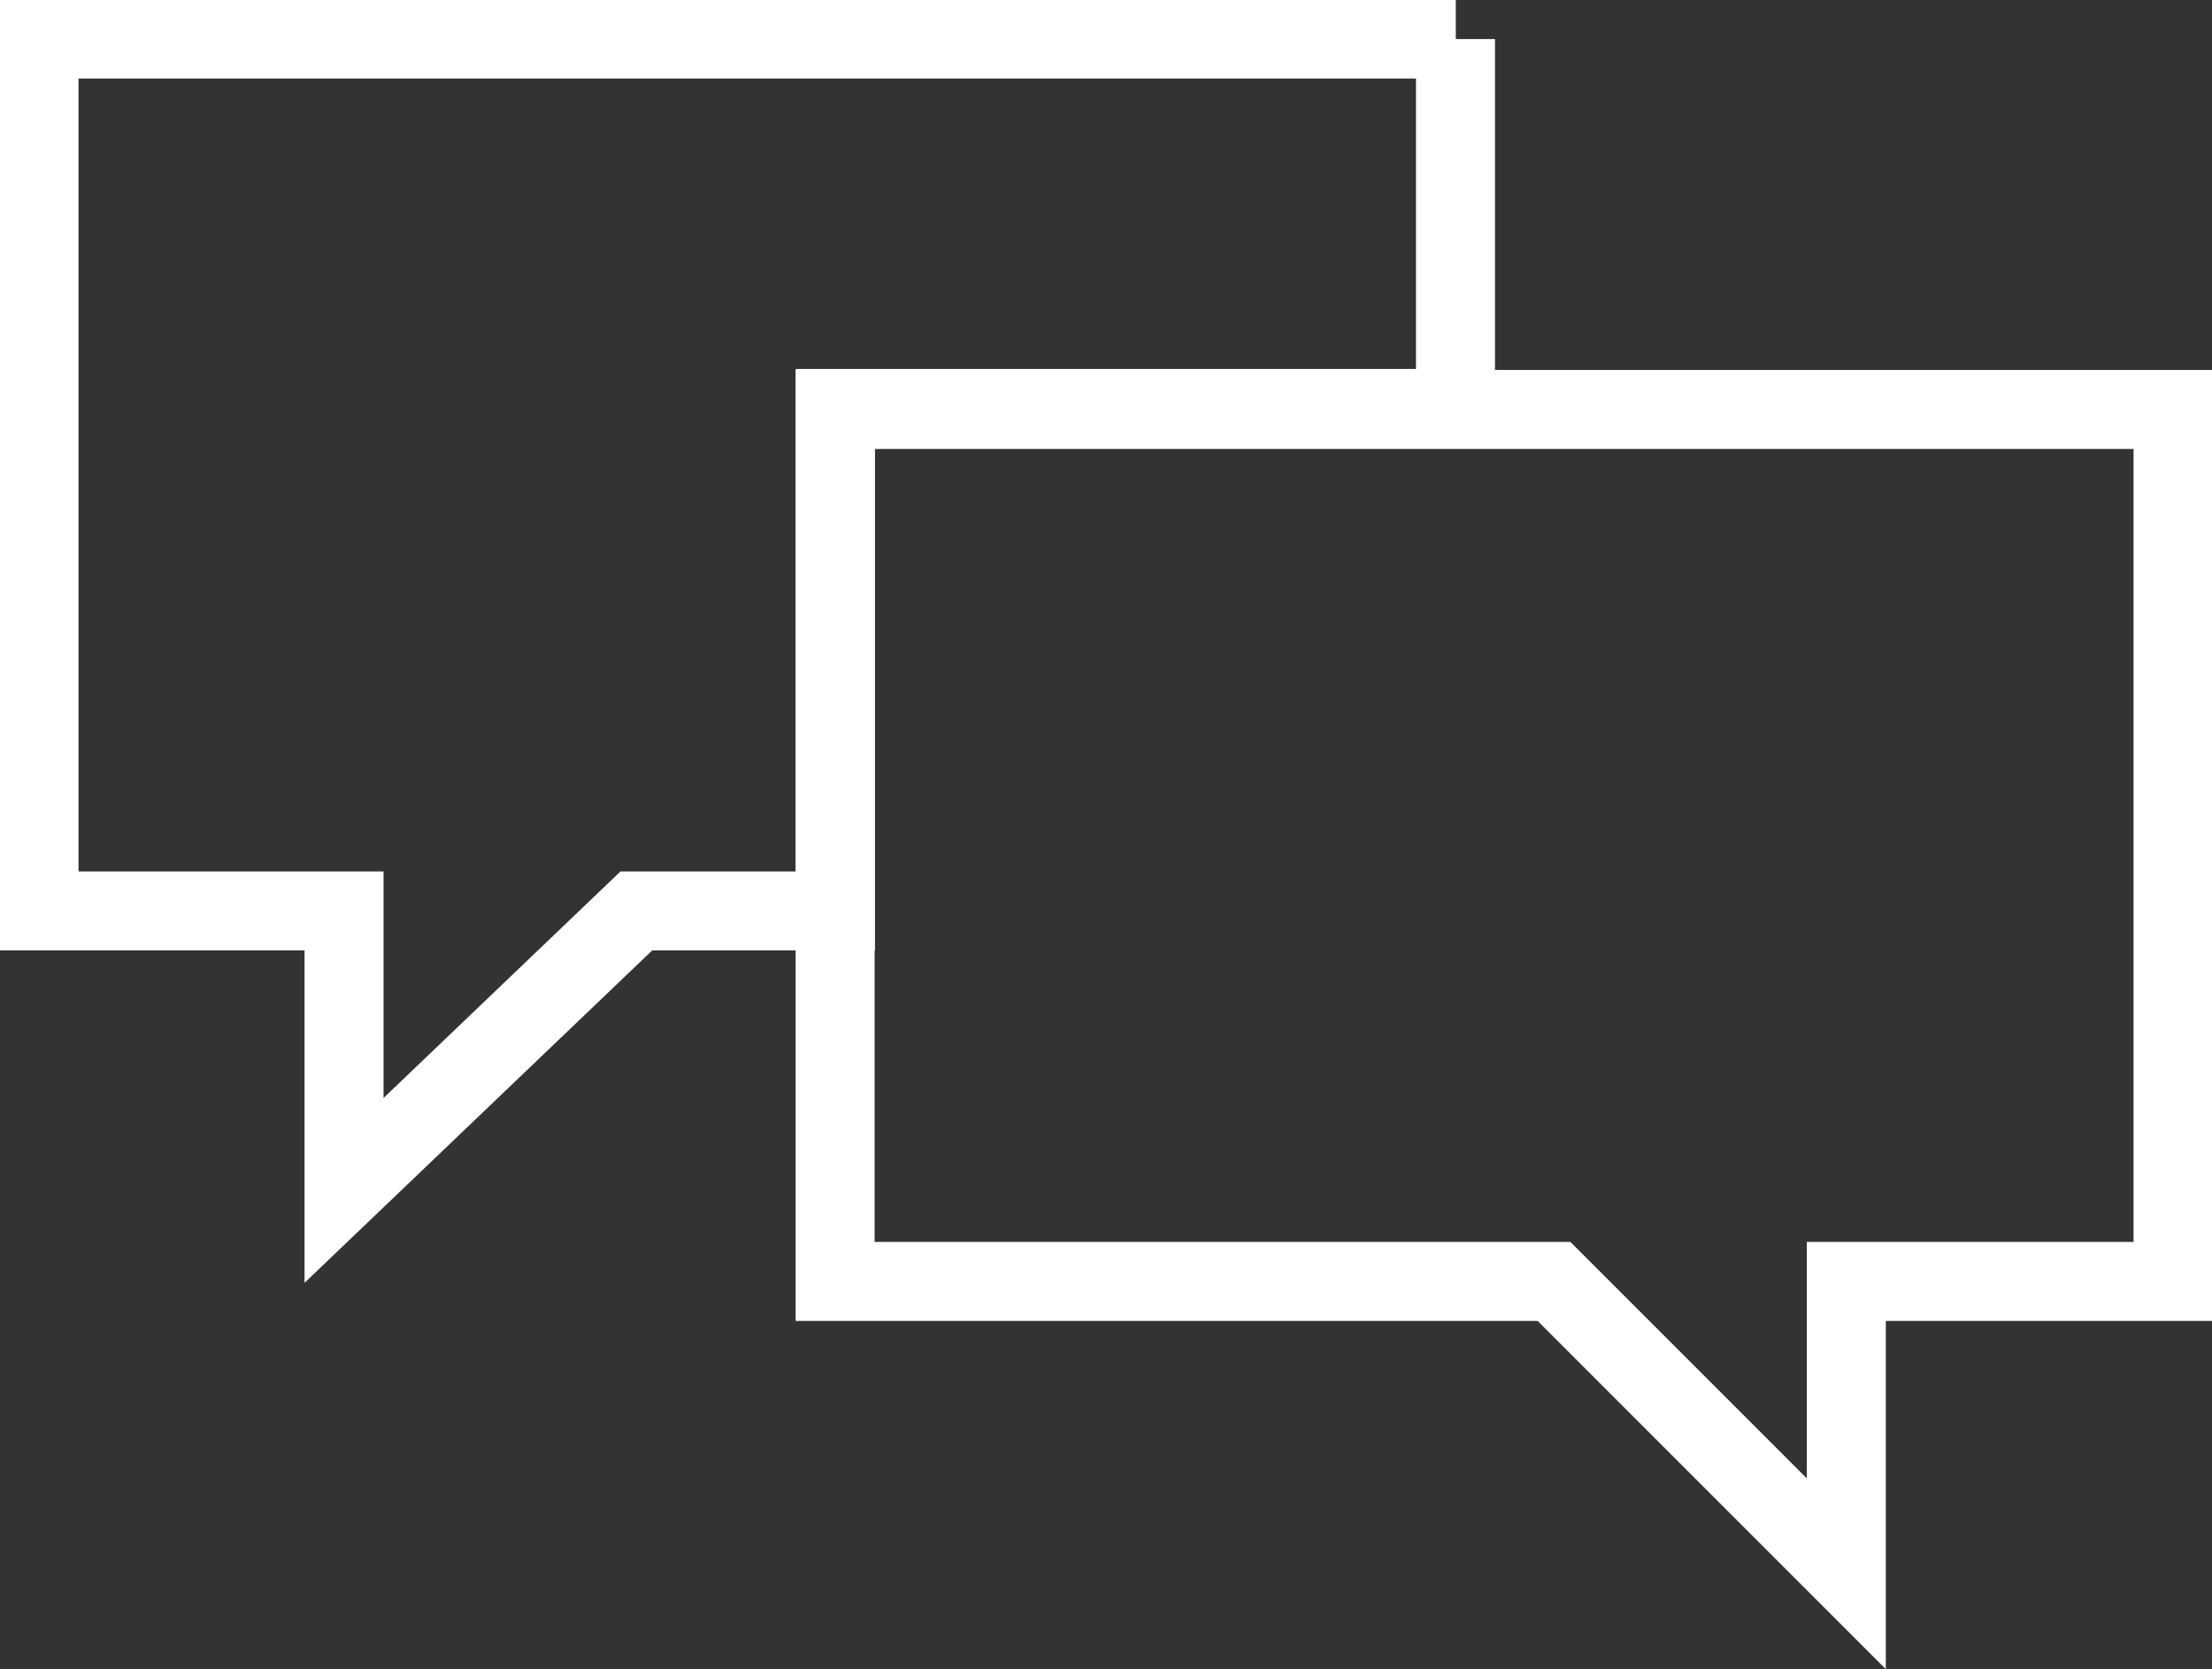 <svg id="Message_icon" data-name="Message icon" xmlns="http://www.w3.org/2000/svg" width="28" height="21.125" viewBox="0 0 28 21.125">
  <rect x="0" y="0" width="28" height="21.125" fill="#333333" stroke="none"/>
<defs>
    <style>
      .cls-1 {
        fill: none;
        stroke: #fff;
        stroke-width: 1px;
        fill-rule: evenodd;
      }
    </style>
  </defs>
  <path id="Path_549" data-name="Path 549" class="cls-1" d="M732.005,237.088H715.071v11.036h9.1l3.7,3.7v-3.7h4.136V237.088Z" transform="translate(-704.5 -231.906)"/>
  <path id="Path_550" data-name="Path 550" class="cls-1" d="M722.928,232.4H704.994v11.035h3.861v3.537l3.7-3.537h2.52v-6.359h7.849V232.4Z" transform="translate(-704.5 -231.906)"/>
</svg>
